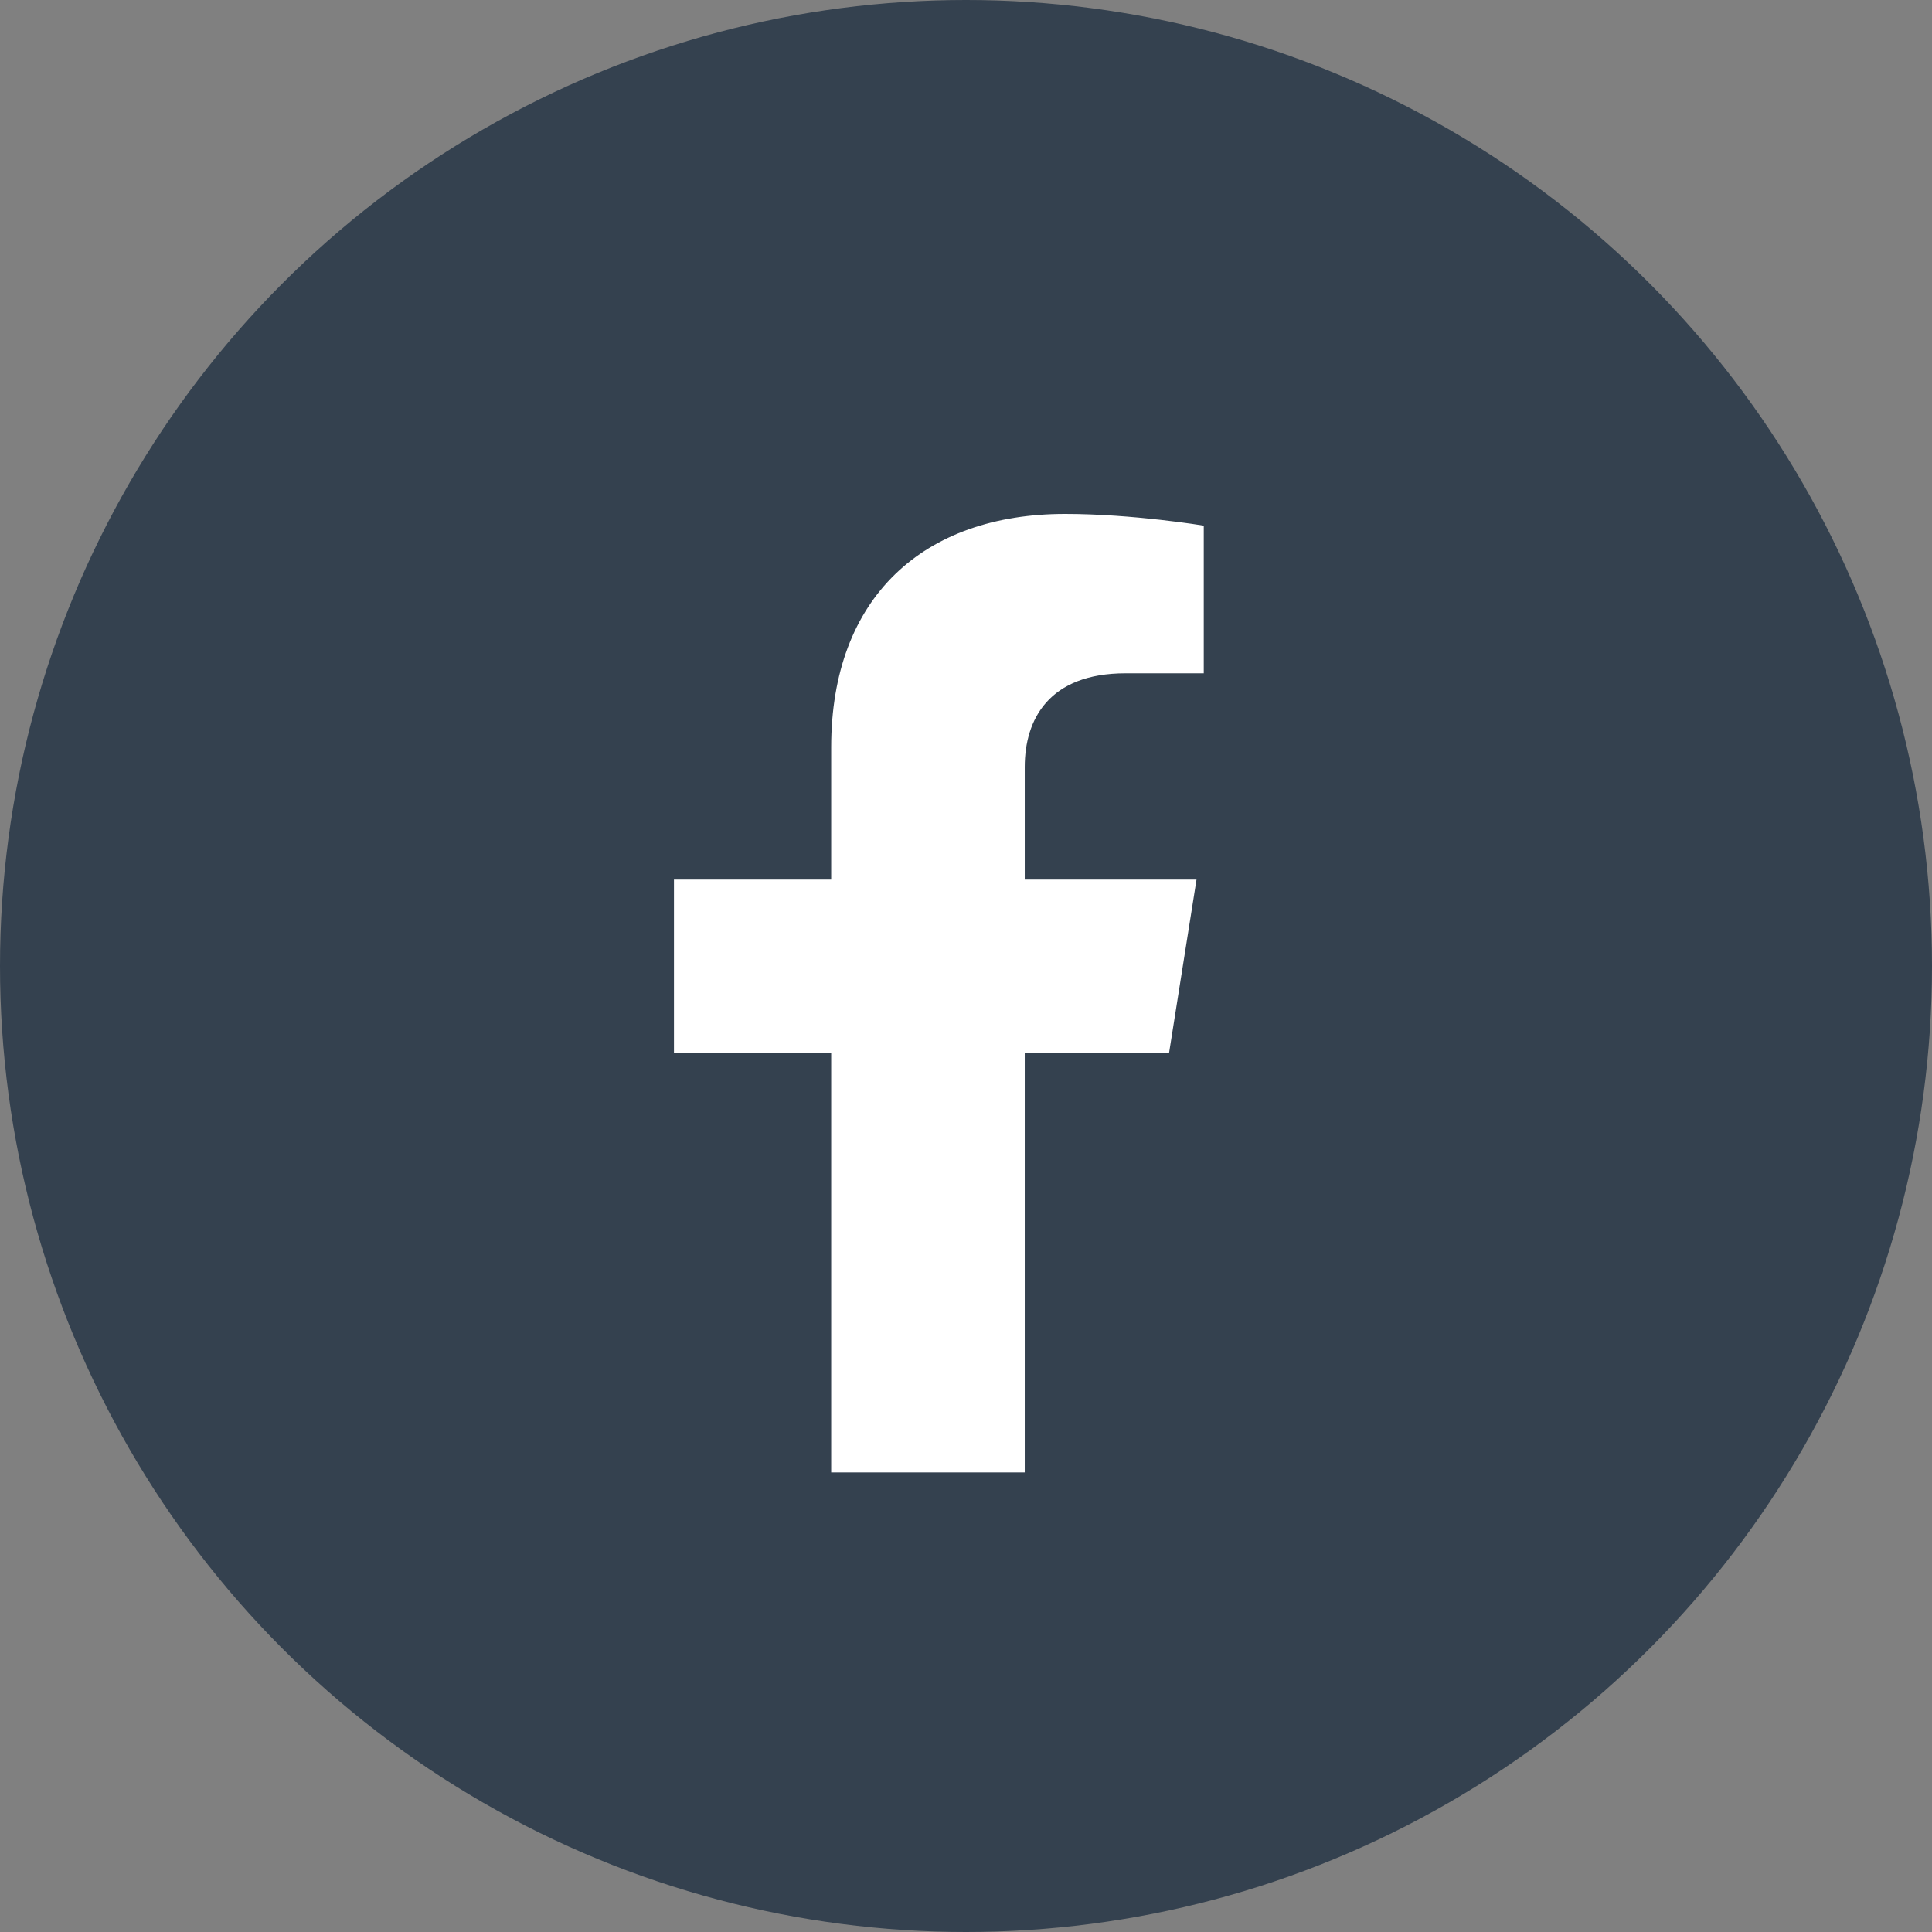 <svg width="32" height="32" viewBox="0 0 32 32" fill="none" xmlns="http://www.w3.org/2000/svg">
<rect x="0" y="0" width="32" height="32" fill="#808080" stroke="none"/>
<circle cx="16" cy="16" r="16" fill="#34414F"/>
<path d="M19.363 17.442L19.818 14.569H16.973V12.704C16.973 11.918 17.37 11.152 18.644 11.152H19.938V8.706C19.938 8.706 18.764 8.512 17.642 8.512C15.299 8.512 13.767 9.888 13.767 12.379V14.569H11.163V17.442H13.767V24.388H16.973V17.442H19.363Z" fill="white"/>
</svg>
